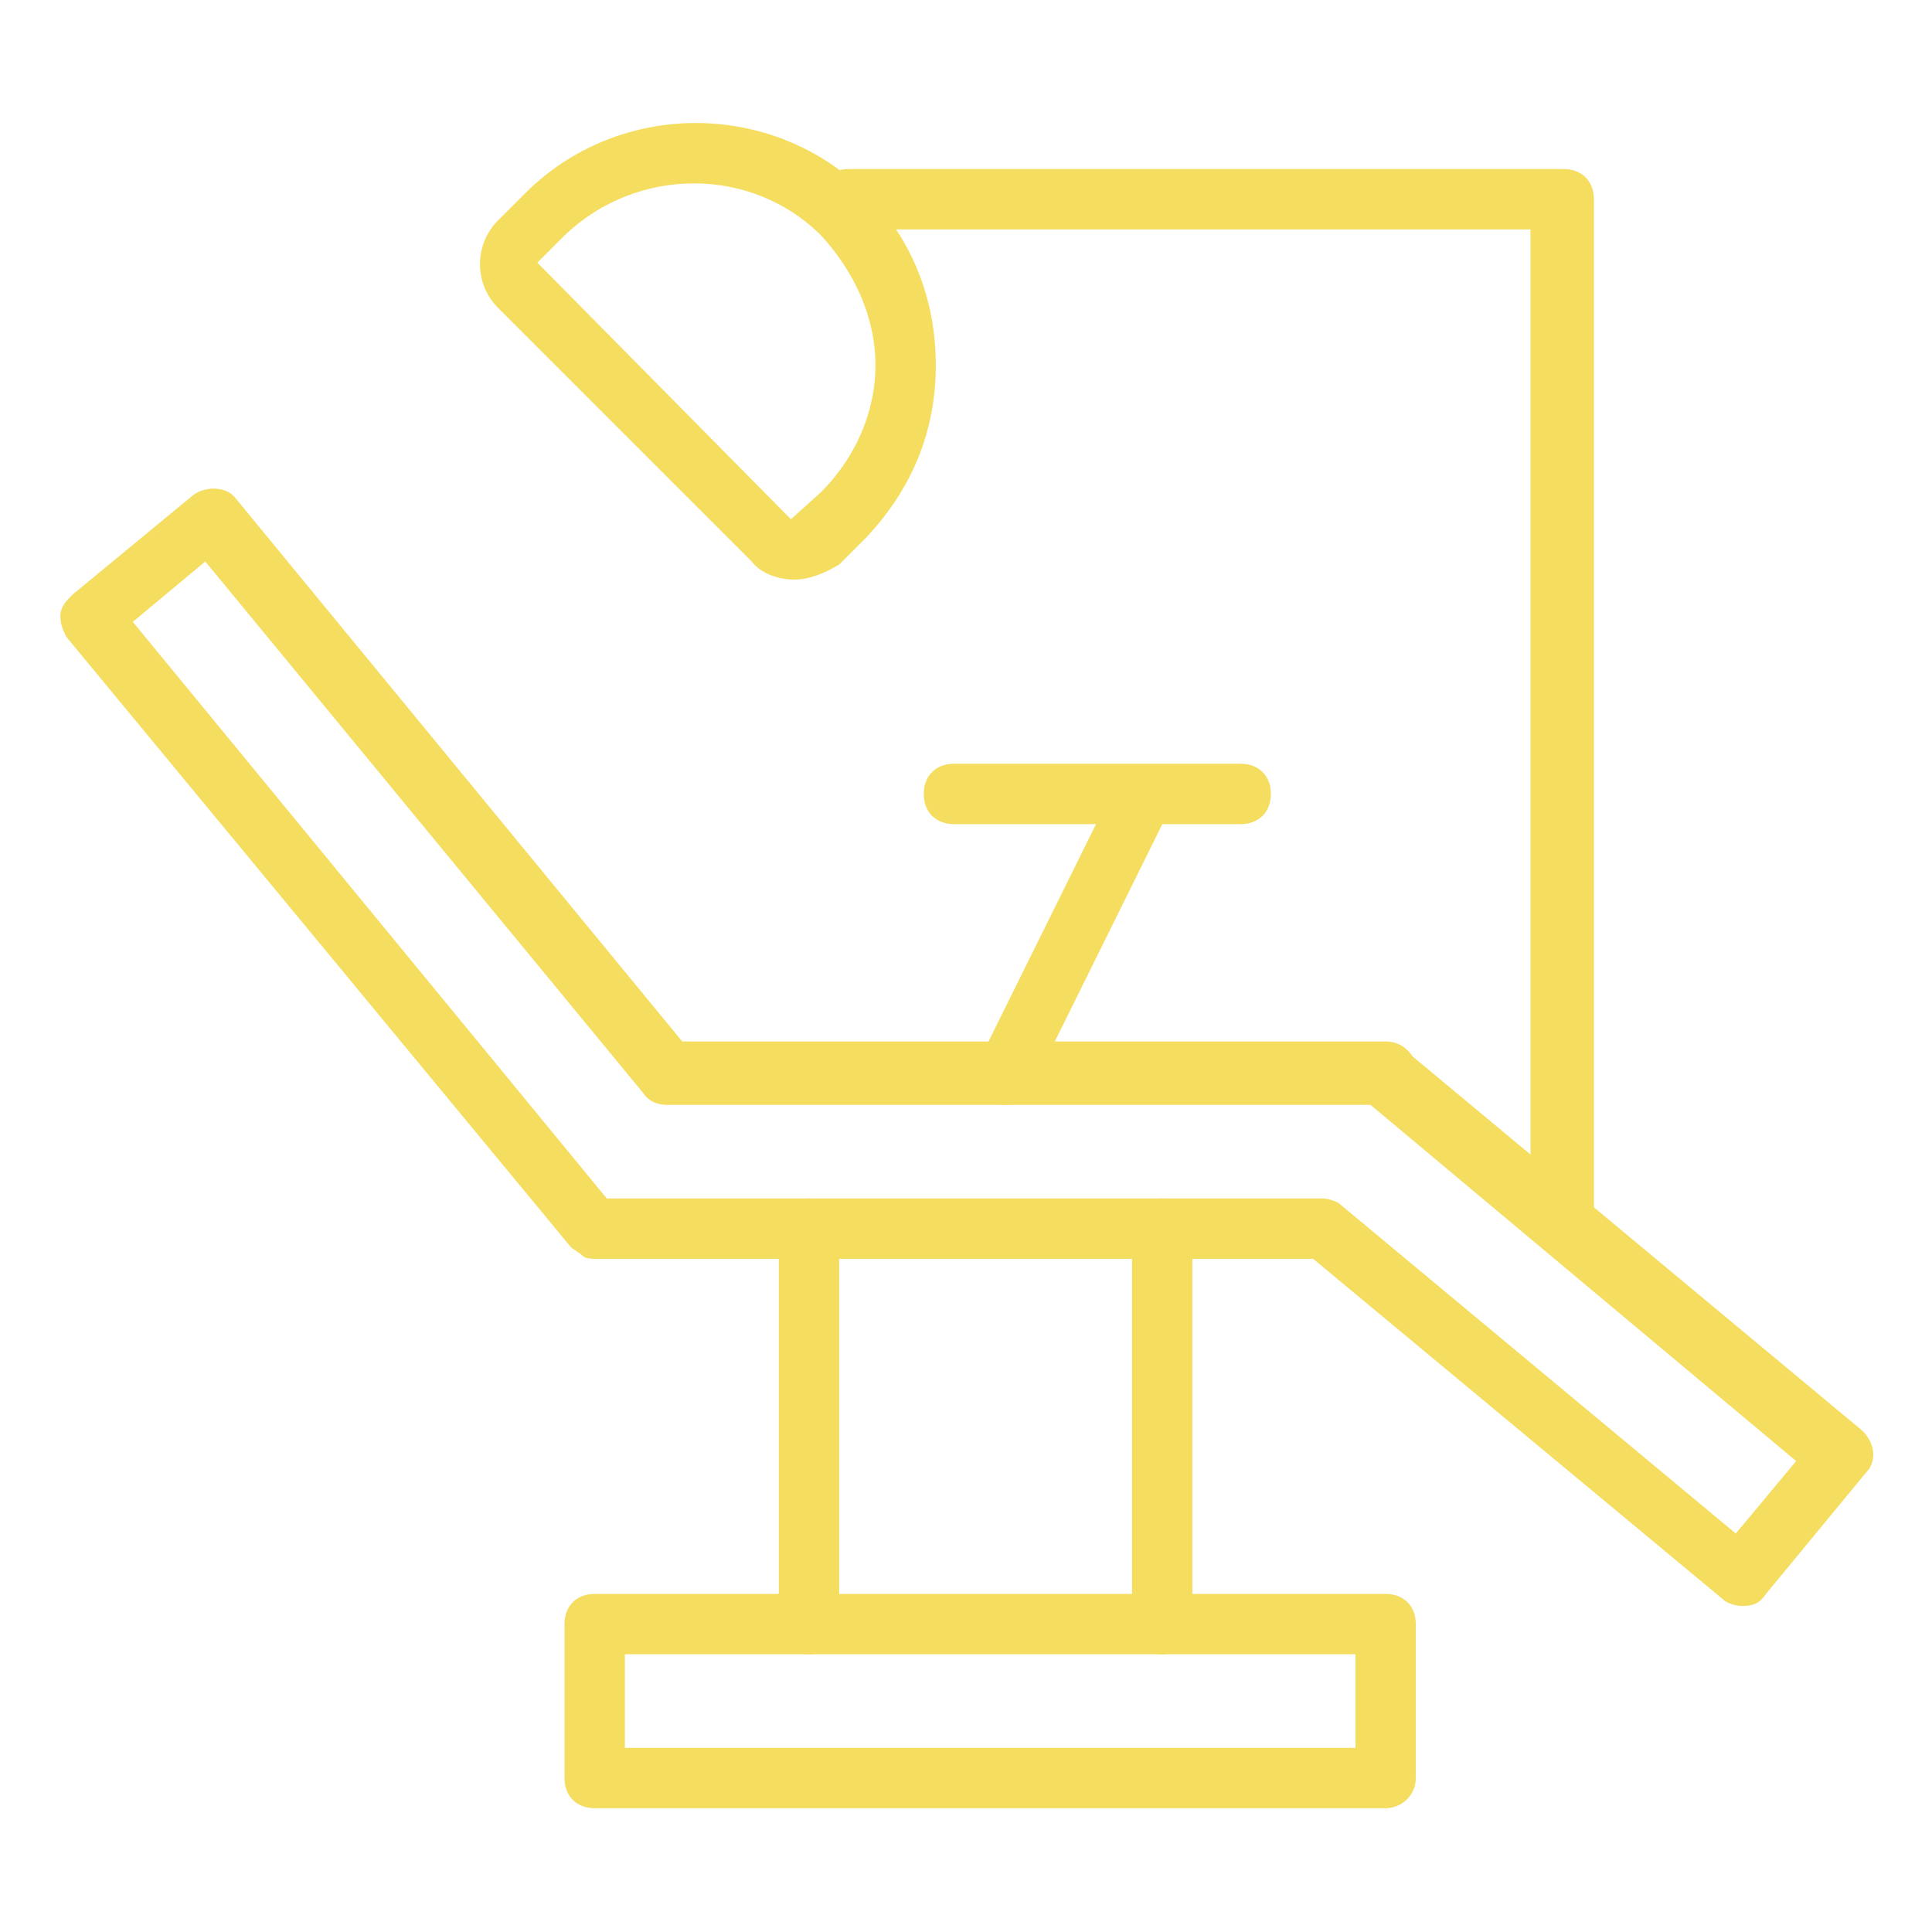 <svg xmlns="http://www.w3.org/2000/svg" version="1.1" xmlns:xlink="http://www.w3.org/1999/xlink" width="512" height="512" x="0" y="0" viewBox="0 0 64 64" style="enable-background:new 0 0 512 512" xml:space="preserve"><g><path d="M45.9 59.9H19.7c-.6 0-1-.4-1-1v-5.1c0-.6.4-1 1-1h26.2c.6 0 1 .4 1 1v5.1c0 .6-.5 1-1 1zm-25.2-2h24.2v-3.1H20.7zM57.7 53.2c-.2 0-.5-.1-.6-.2L43.5 41.7H19.7c-.1 0-.3 0-.4-.1s-.3-.2-.4-.3L2.2 21.1c-.1-.2-.2-.4-.2-.7s.2-.5.4-.7l4-3.3c.4-.3 1.1-.3 1.4.1l14.8 18h23.3c.4 0 .7.2.9.5l14.9 12.4c.4.4.5 1 .1 1.4l-3.3 4c-.2.3-.4.4-.8.4zM20.1 39.7h23.7c.2 0 .5.1.6.2l13.1 10.9 2-2.4-14.1-11.8H22.1c-.3 0-.6-.1-.8-.4L6.8 18.6l-2.4 2z" fill="#F5DD60" opacity="1" data-original="#000000"></path><path d="M26.8 54.8c-.6 0-1-.4-1-1V40.7c0-.6.4-1 1-1s1 .4 1 1v13.1c0 .5-.4 1-1 1zM38.5 54.8c-.6 0-1-.4-1-1V40.7c0-.6.4-1 1-1s1 .4 1 1v13.1c0 .5-.4 1-1 1zM51.7 41.5c-.6 0-1-.4-1-1V7.6H28.1c-.6 0-1-.4-1-1s.4-1 1-1h23.7c.6 0 1 .4 1 1v33.9c-.1.6-.5 1-1.1 1z" fill="#F5DD60" opacity="1" data-original="#000000"></path><path d="M26.3 19.2c-.5 0-1.1-.2-1.4-.6l-8.4-8.4c-.8-.8-.8-2.1 0-2.9l.9-.9c3.1-3.1 8.2-3.1 11.3 0 1.5 1.5 2.3 3.5 2.3 5.7s-.8 4.1-2.3 5.7l-.9.9c-.5.3-1 .5-1.5.5zm-.1-2s.1.1 0 0l1-.9c1.1-1.1 1.8-2.6 1.8-4.2s-.7-3.1-1.8-4.3c-2.3-2.3-6.1-2.3-8.5 0l-.9.9zM41.1 27.3h-9.5c-.6 0-1-.4-1-1s.4-1 1-1h9.5c.6 0 1 .4 1 1s-.4 1-1 1z" fill="#F5DD60" opacity="1" data-original="#000000"></path><path d="M33.3 36.6c-.1 0-.3 0-.4-.1-.5-.2-.7-.8-.5-1.3l4.6-9.3c.2-.5.8-.7 1.3-.5s.7.8.5 1.3L34.2 36c-.2.4-.5.6-.9.6z" fill="#F5DD60" opacity="1" data-original="#000000"></path></g></svg>
